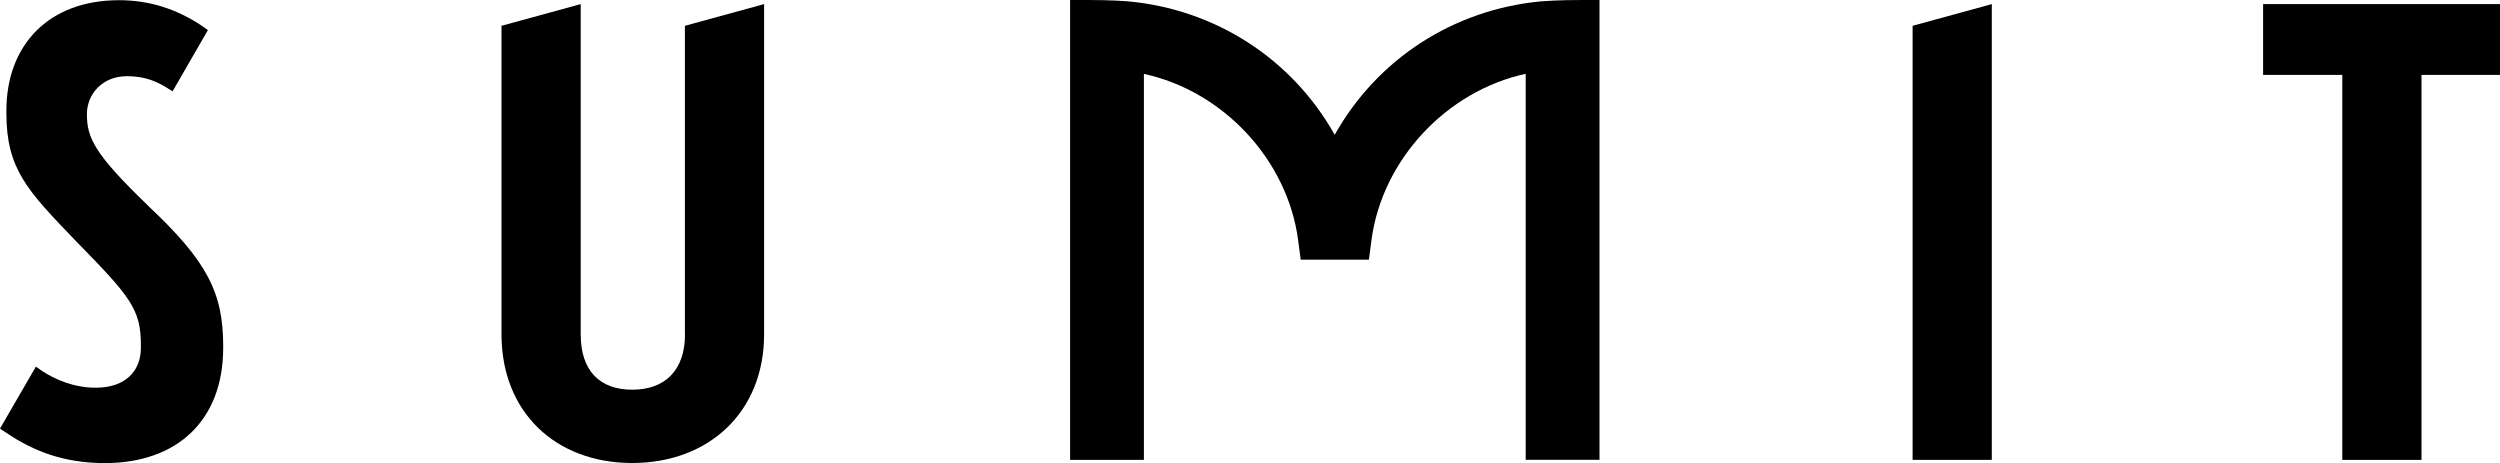 <?xml version="1.0" encoding="UTF-8"?><svg id="b" xmlns="http://www.w3.org/2000/svg" viewBox="0 0 250 46.3"><defs><style>.d{fill:#000;stroke-width:0px;}</style></defs><g id="c"><path class="d" d="M68.5,33.43c0,3.6-2,5.54-5.28,5.54s-5.15-1.93-5.15-5.54V.41l-7.92,2.17v30.85c0,7.79,5.41,12.87,13.07,12.87s13.19-5.09,13.19-12.87V.41l-7.92,2.17v30.85Z"/><polygon class="d" points="191.26 45.99 199.18 45.99 199.18 .41 191.26 2.58 191.26 45.99"/><path class="d" d="M154.16.13c-8.78.8-16.43,5.76-20.69,13.35-4.26-7.59-11.92-12.55-20.7-13.35-.26-.02-1.68-.13-4-.13h-1.76v45.99h7.38V7.39c7.92,1.71,14.35,8.58,15.42,16.6l.26,1.98h6.82l.26-1.98c1.07-8.02,7.5-14.89,15.42-16.61v38.6h7.38V0h-1.76c-2.34,0-3.75.11-4.02.13Z"/><path class="d" d="M14.8,20.56c-5.34-5.15-6.11-6.76-6.11-9.14,0-2,1.54-3.8,3.99-3.8,1.61,0,2.7.39,3.8,1.03.52.32.78.48.78.48l3.53-6.12s-.38-.28-.77-.54C17.63.92,14.99.02,11.9.02,4.82.02.64,4.55.64,11.05v.3c0,5.54,2.12,7.73,6.82,12.62,5.54,5.66,6.63,6.89,6.63,10.56v.25c0,2.32-1.54,3.99-4.51,3.99-2.25,0-4.05-.84-5.28-1.61-.45-.32-.71-.5-.71-.5l-3.59,6.2s.3.22.83.55c2.51,1.67,5.53,2.9,9.65,2.9,7.21,0,11.84-4.25,11.84-11.52v-.19c0-5.34-1.61-8.5-7.53-14.04Z"/><polygon class="d" points="226.31 .41 226.31 7.49 234.23 7.49 234.23 45.99 242.15 45.99 242.15 7.49 250 7.49 250 .41 226.31 .41"/></g></svg>